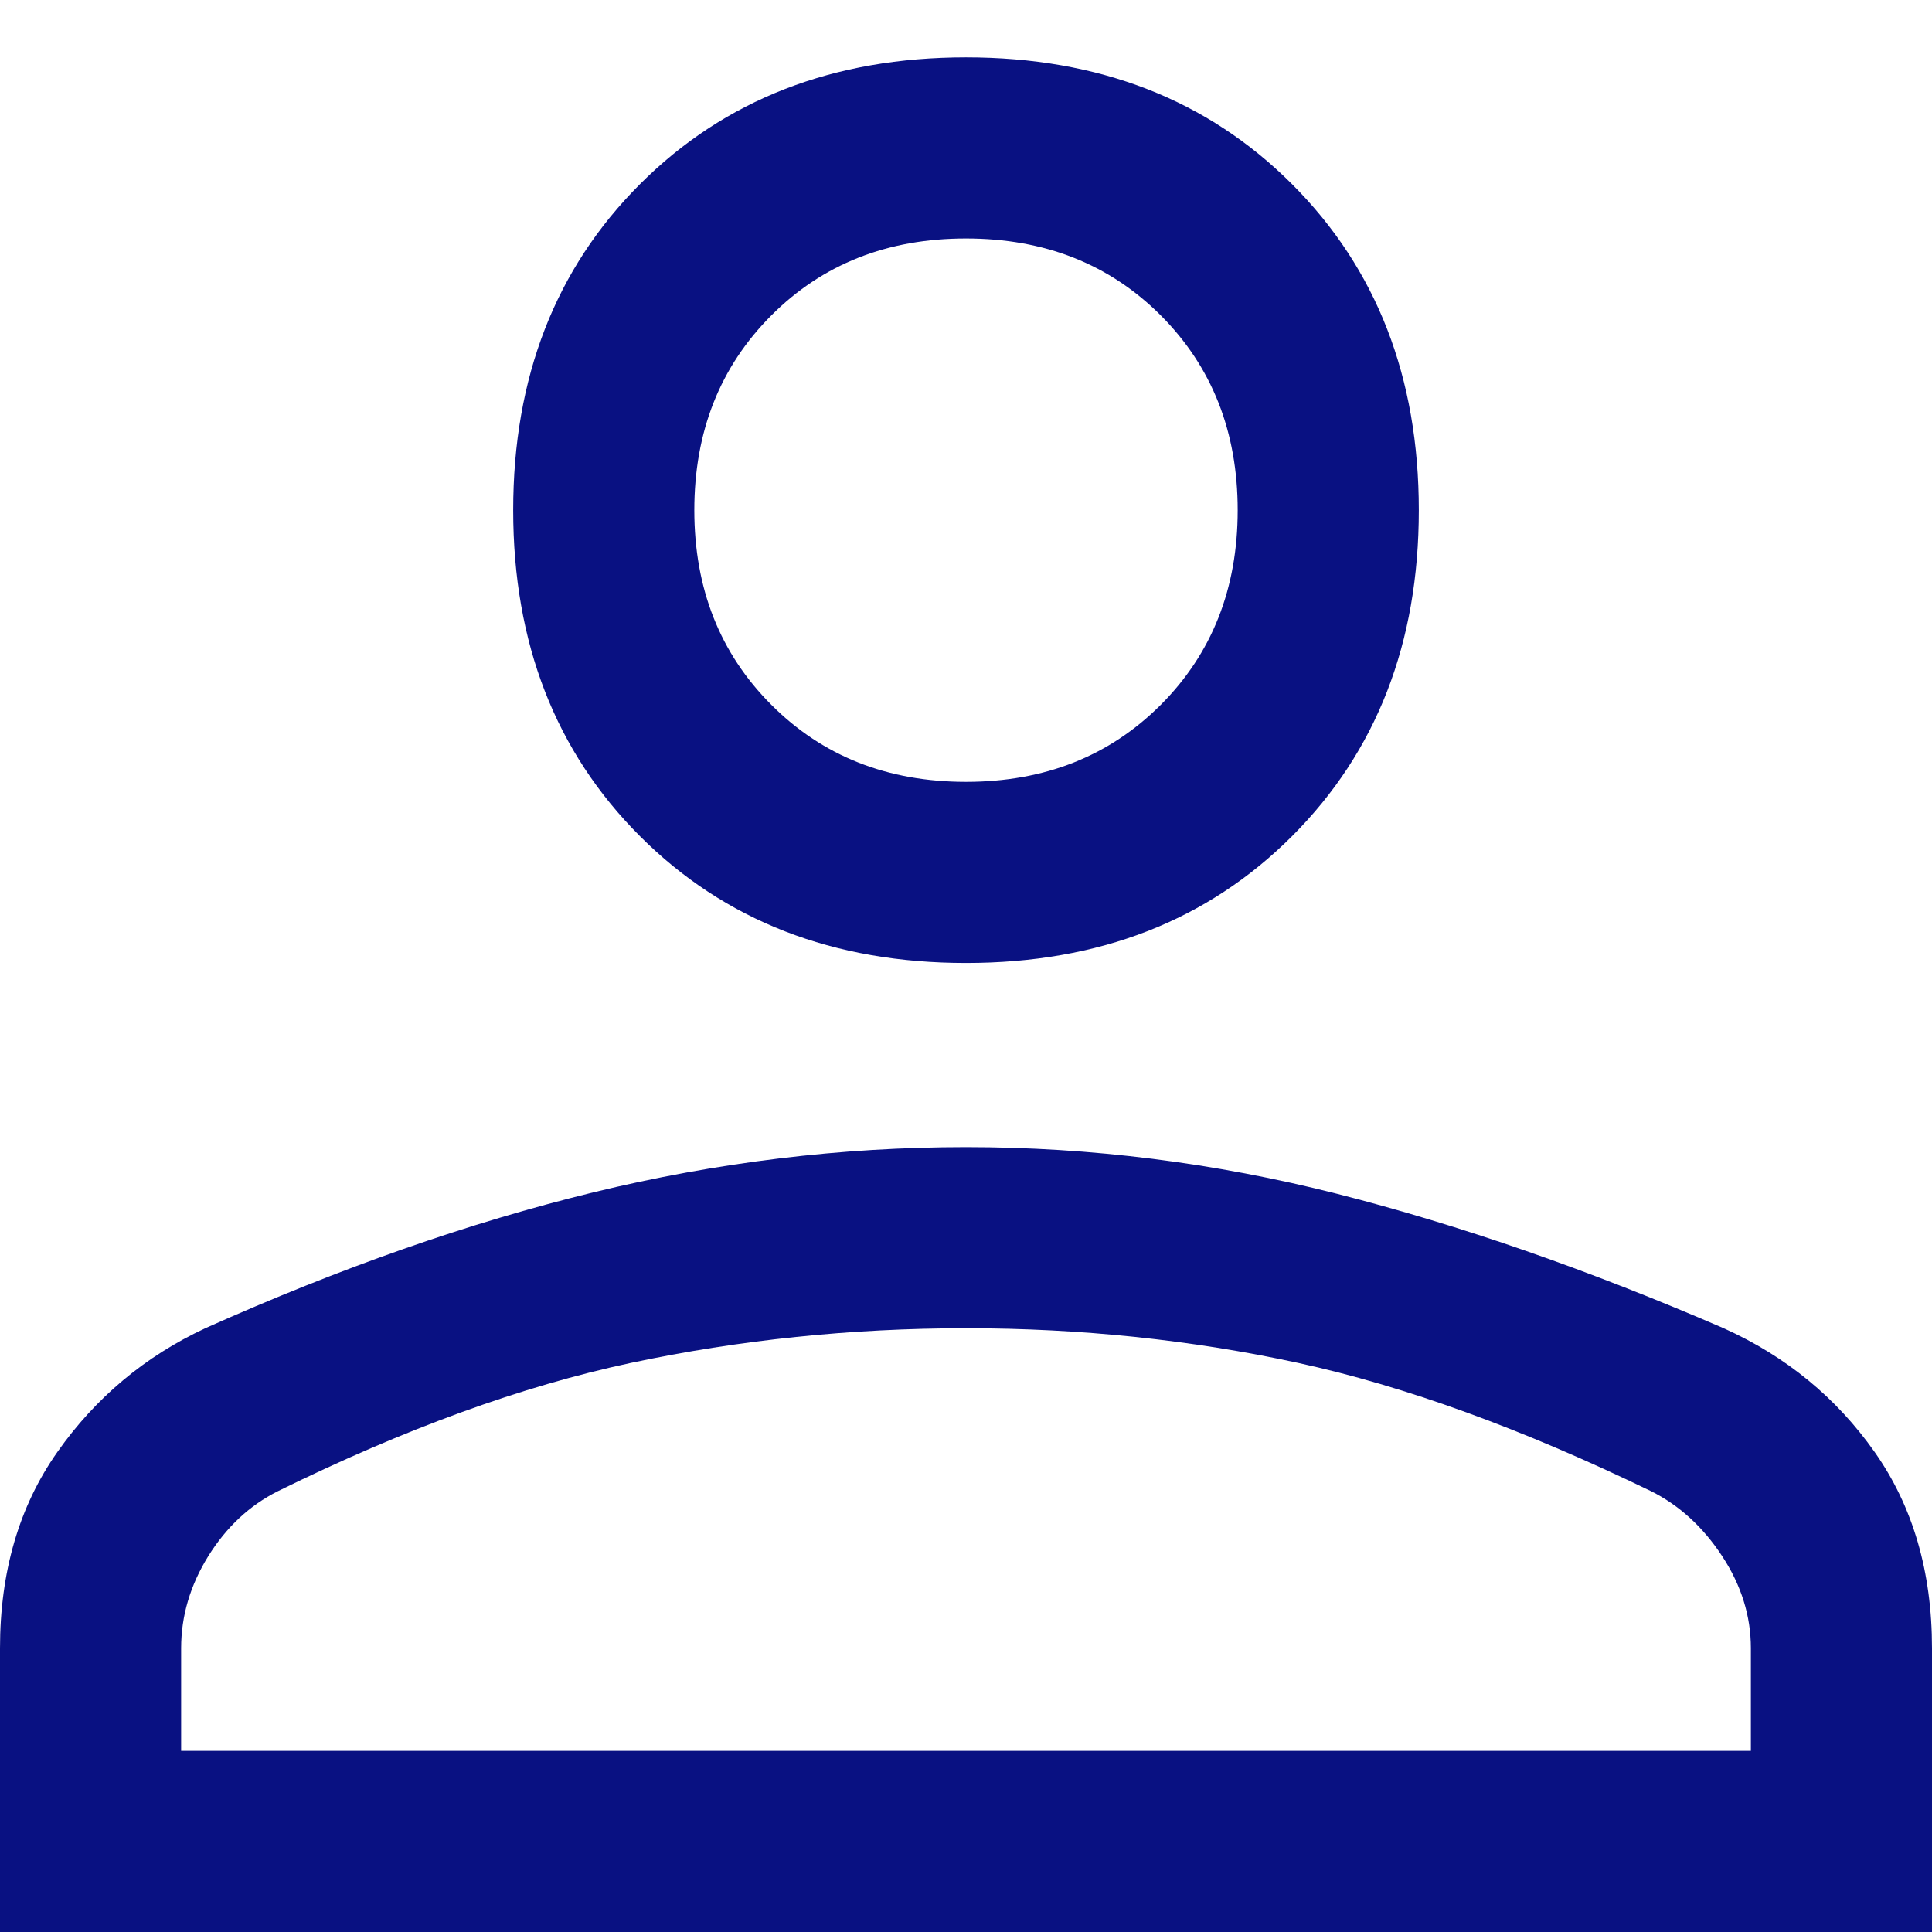 <svg width="16" height="16" viewBox="0 0 16 16" fill="none" xmlns="http://www.w3.org/2000/svg">
<path d="M8 7.975C6.9 7.975 6 7.625 5.3 6.925C4.6 6.225 4.25 5.325 4.25 4.225C4.25 3.125 4.6 2.225 5.3 1.525C6 0.825 6.9 0.475 8 0.475C9.1 0.475 10 0.825 10.7 1.525C11.4 2.225 11.75 3.125 11.75 4.225C11.75 5.325 11.4 6.225 10.7 6.925C10 7.625 9.1 7.975 8 7.975ZM0 16V13.65C0 13.017 0.158 12.475 0.475 12.025C0.792 11.575 1.2 11.233 1.7 11C2.817 10.5 3.888 10.125 4.912 9.875C5.938 9.625 6.967 9.5 8 9.5C9.033 9.5 10.058 9.629 11.075 9.887C12.092 10.146 13.158 10.517 14.275 11C14.792 11.233 15.208 11.575 15.525 12.025C15.842 12.475 16 13.017 16 13.65V16H0ZM1.5 14.5H14.5V13.65C14.5 13.383 14.421 13.129 14.262 12.887C14.104 12.646 13.908 12.467 13.675 12.35C12.608 11.833 11.633 11.479 10.75 11.287C9.867 11.096 8.95 11 8 11C7.05 11 6.125 11.096 5.225 11.287C4.325 11.479 3.35 11.833 2.3 12.35C2.067 12.467 1.875 12.646 1.725 12.887C1.575 13.129 1.5 13.383 1.5 13.65V14.5ZM8 6.475C8.65 6.475 9.188 6.262 9.613 5.837C10.037 5.412 10.25 4.875 10.25 4.225C10.25 3.575 10.037 3.037 9.613 2.612C9.188 2.187 8.65 1.975 8 1.975C7.35 1.975 6.812 2.187 6.388 2.612C5.963 3.037 5.75 3.575 5.75 4.225C5.75 4.875 5.963 5.412 6.388 5.837C6.812 6.262 7.35 6.475 8 6.475Z" fill="#091182"/>
</svg>
